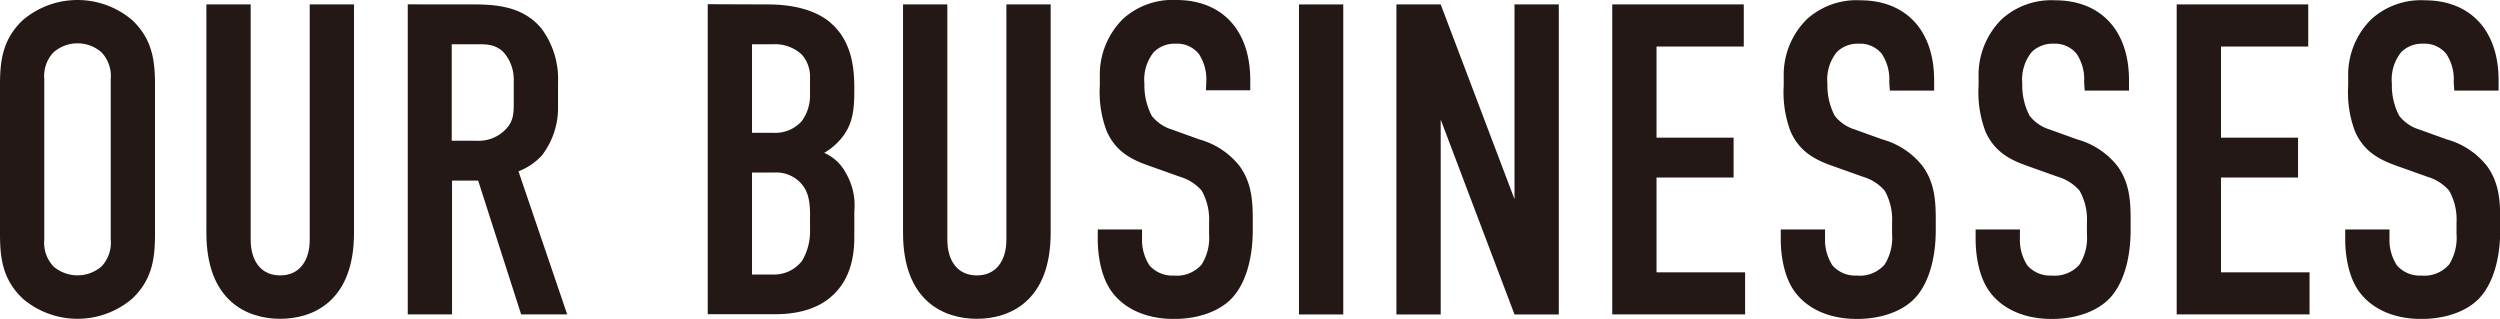<svg id="レイヤー_1" data-name="レイヤー 1" xmlns="http://www.w3.org/2000/svg" width="338.69" height="43.2" viewBox="0 0 338.69 43.2"><defs><style>.cls-1{fill:#231815;}</style></defs><path class="cls-1" d="M790.58,740.48c0-3.17.24-6.23,3.12-8.93a11.44,11.44,0,0,1,14.76,0c2.88,2.7,3.12,5.76,3.12,8.93V760.4c0,3.18-.24,6.24-3.12,8.94a11.44,11.44,0,0,1-14.76,0c-2.88-2.7-3.12-5.76-3.12-8.94Zm15-.9a4.66,4.66,0,0,0-1.26-3.65,4.94,4.94,0,0,0-6.48,0,4.66,4.66,0,0,0-1.26,3.65V761.3a4.67,4.67,0,0,0,1.26,3.66,5,5,0,0,0,6.48,0,4.67,4.67,0,0,0,1.26-3.66Z" transform="translate(-790.58 -728.85)"/><path class="cls-1" d="M824.54,729.45V761.3c0,2.88,1.38,4.86,4,4.86s4-2,4-4.86V729.45h6V760.4c0,9.24-5.52,11.64-10,11.64s-10-2.4-10-11.64V729.45Z" transform="translate(-790.58 -728.85)"/><path class="cls-1" d="M853.64,729.45c3.06,0,7.5-.18,10.32,3.3a11.44,11.44,0,0,1,2.22,7.31v3.18A10.54,10.54,0,0,1,864,749.9a8.35,8.35,0,0,1-3.18,2.16l6.6,19.38h-6.24l-5.82-18.12h-3.54v18.12h-6v-42Zm-1.86,18.47h3.42a5.08,5.08,0,0,0,3.72-1.38c1.2-1.14,1.26-2.16,1.26-3.77v-3a5.56,5.56,0,0,0-1.38-3.84c-1.2-1.21-2.64-1.08-3.9-1.08h-3.12Z" transform="translate(-790.58 -728.85)"/><path class="cls-1" d="M894.56,729.45c1.8,0,5.28.18,7.92,2,3.78,2.7,3.84,7.19,3.84,9.65,0,2.76-.24,4.68-1.8,6.54a8.55,8.55,0,0,1-2.28,1.92,6,6,0,0,1,2.88,2.64,8.65,8.65,0,0,1,1.2,5.28v3.18c0,1.74,0,6.06-3.6,8.76-1.32,1-3.54,2-7.14,2h-9.12v-42Zm-2.1,17.39h2.88a4.8,4.8,0,0,0,3.84-1.56,5.86,5.86,0,0,0,1.14-3.6V739.1a4.47,4.47,0,0,0-1.14-2.88,5.3,5.3,0,0,0-3.9-1.37h-2.82Zm0,19.2h2.7a4.81,4.81,0,0,0,4.08-1.86,7.77,7.77,0,0,0,1.08-4.26v-2c0-2-.3-3.48-1.62-4.62a4.56,4.56,0,0,0-3.18-1.08h-3.06Z" transform="translate(-790.58 -728.85)"/><path class="cls-1" d="M918.92,729.45V761.3c0,2.88,1.38,4.86,4,4.86s4-2,4-4.86V729.45h6V760.4c0,9.24-5.52,11.64-10,11.64s-10-2.4-10-11.64V729.45Z" transform="translate(-790.58 -728.85)"/><path class="cls-1" d="M954,740a6.28,6.28,0,0,0-1-3.84,3.79,3.79,0,0,0-3.18-1.39,4,4,0,0,0-2.94,1.15,5.94,5.94,0,0,0-1.26,4.25,8.91,8.91,0,0,0,1,4.38,5.54,5.54,0,0,0,2.76,1.86l3.66,1.32a10.51,10.51,0,0,1,5.46,3.6c1.62,2.22,1.8,4.62,1.8,7.26V760c0,4.26-1.14,7.5-2.88,9.3-1.56,1.62-4.32,2.76-7.8,2.76-4.26,0-7-1.74-8.4-3.66-1.92-2.58-1.92-6.54-1.92-7.08v-1.38h6v1.14a6.4,6.4,0,0,0,1,3.72,4.11,4.11,0,0,0,3.3,1.38,4.45,4.45,0,0,0,3.78-1.5,6.83,6.83,0,0,0,1-4.14V759a7.93,7.93,0,0,0-1-4.32,6.15,6.15,0,0,0-2.88-1.86L946,751.22c-2.16-.78-4.32-1.86-5.52-4.68a15,15,0,0,1-.9-6.11v-1.21a10.62,10.62,0,0,1,3.12-7.79,10,10,0,0,1,7.26-2.58c6,0,10,3.9,10,10.85v1.38h-6Z" transform="translate(-790.58 -728.85)"/><path class="cls-1" d="M972.56,729.45v42h-6v-42Z" transform="translate(-790.58 -728.85)"/><path class="cls-1" d="M985.76,729.45l10,26.39V729.45h6v42h-6l-10-26.4v26.4h-6v-42Z" transform="translate(-790.58 -728.85)"/><path class="cls-1" d="M1009,729.45h17.82v5.7H1015V747.5h10.44v5.4H1015v12.84h12v5.7h-18Z" transform="translate(-790.58 -728.85)"/><path class="cls-1" d="M1046.53,740a6.28,6.28,0,0,0-1-3.84,3.79,3.79,0,0,0-3.18-1.39,4,4,0,0,0-2.94,1.15,5.94,5.94,0,0,0-1.26,4.25,8.91,8.91,0,0,0,1,4.38,5.54,5.54,0,0,0,2.76,1.86l3.66,1.32a10.51,10.51,0,0,1,5.46,3.6c1.62,2.22,1.8,4.62,1.8,7.26V760c0,4.26-1.14,7.5-2.88,9.3-1.56,1.62-4.32,2.76-7.8,2.76-4.26,0-7-1.74-8.4-3.66-1.92-2.58-1.92-6.54-1.92-7.08v-1.38h6v1.14a6.4,6.4,0,0,0,1,3.72,4.11,4.11,0,0,0,3.3,1.38,4.45,4.45,0,0,0,3.78-1.5,6.83,6.83,0,0,0,1-4.14V759a7.93,7.93,0,0,0-1-4.32,6.15,6.15,0,0,0-2.88-1.86l-4.38-1.56c-2.16-.78-4.32-1.86-5.52-4.68a15,15,0,0,1-.9-6.11v-1.21a10.62,10.62,0,0,1,3.12-7.79,10,10,0,0,1,7.26-2.58c6,0,10,3.9,10,10.85v1.38h-6Z" transform="translate(-790.58 -728.85)"/><path class="cls-1" d="M1072.93,740a6.28,6.28,0,0,0-1-3.84,3.79,3.79,0,0,0-3.18-1.39,4,4,0,0,0-2.94,1.15,5.94,5.94,0,0,0-1.26,4.25,8.91,8.91,0,0,0,1,4.38,5.54,5.54,0,0,0,2.76,1.86l3.66,1.32a10.51,10.51,0,0,1,5.46,3.6c1.62,2.22,1.8,4.62,1.8,7.26V760c0,4.26-1.14,7.5-2.88,9.3-1.56,1.62-4.32,2.76-7.8,2.76-4.26,0-7-1.74-8.4-3.66-1.92-2.58-1.92-6.54-1.92-7.08v-1.38h6v1.14a6.4,6.4,0,0,0,1,3.72,4.11,4.11,0,0,0,3.3,1.38,4.45,4.45,0,0,0,3.78-1.5,6.83,6.83,0,0,0,1-4.14V759a7.93,7.93,0,0,0-1-4.32,6.15,6.15,0,0,0-2.88-1.86l-4.38-1.56c-2.16-.78-4.32-1.86-5.52-4.68a15,15,0,0,1-.9-6.11v-1.21a10.62,10.62,0,0,1,3.12-7.79,10,10,0,0,1,7.26-2.58c6,0,10,3.9,10,10.85v1.38h-6Z" transform="translate(-790.58 -728.85)"/><path class="cls-1" d="M1085.47,729.45h17.82v5.7h-11.82V747.5h10.44v5.4h-10.44v12.84h12v5.7h-18Z" transform="translate(-790.58 -728.85)"/><path class="cls-1" d="M1123,740a6.28,6.28,0,0,0-1-3.84,3.79,3.79,0,0,0-3.18-1.39,4,4,0,0,0-2.94,1.15,5.94,5.94,0,0,0-1.26,4.25,8.91,8.91,0,0,0,1,4.38,5.54,5.54,0,0,0,2.76,1.86l3.66,1.32a10.51,10.51,0,0,1,5.46,3.6c1.62,2.22,1.8,4.62,1.8,7.26V760c0,4.26-1.14,7.5-2.88,9.3-1.56,1.62-4.32,2.76-7.8,2.76-4.26,0-7-1.74-8.4-3.66-1.92-2.58-1.92-6.54-1.92-7.08v-1.38h6v1.14a6.4,6.4,0,0,0,1,3.72,4.11,4.11,0,0,0,3.3,1.38,4.45,4.45,0,0,0,3.78-1.5,6.83,6.83,0,0,0,1-4.14V759a7.93,7.93,0,0,0-1-4.32,6.15,6.15,0,0,0-2.88-1.86l-4.38-1.56c-2.16-.78-4.32-1.86-5.52-4.68a15,15,0,0,1-.9-6.11v-1.21a10.62,10.62,0,0,1,3.12-7.79,10,10,0,0,1,7.26-2.58c6,0,10,3.9,10,10.85v1.38h-6Z" transform="translate(-790.58 -728.85)"/></svg>